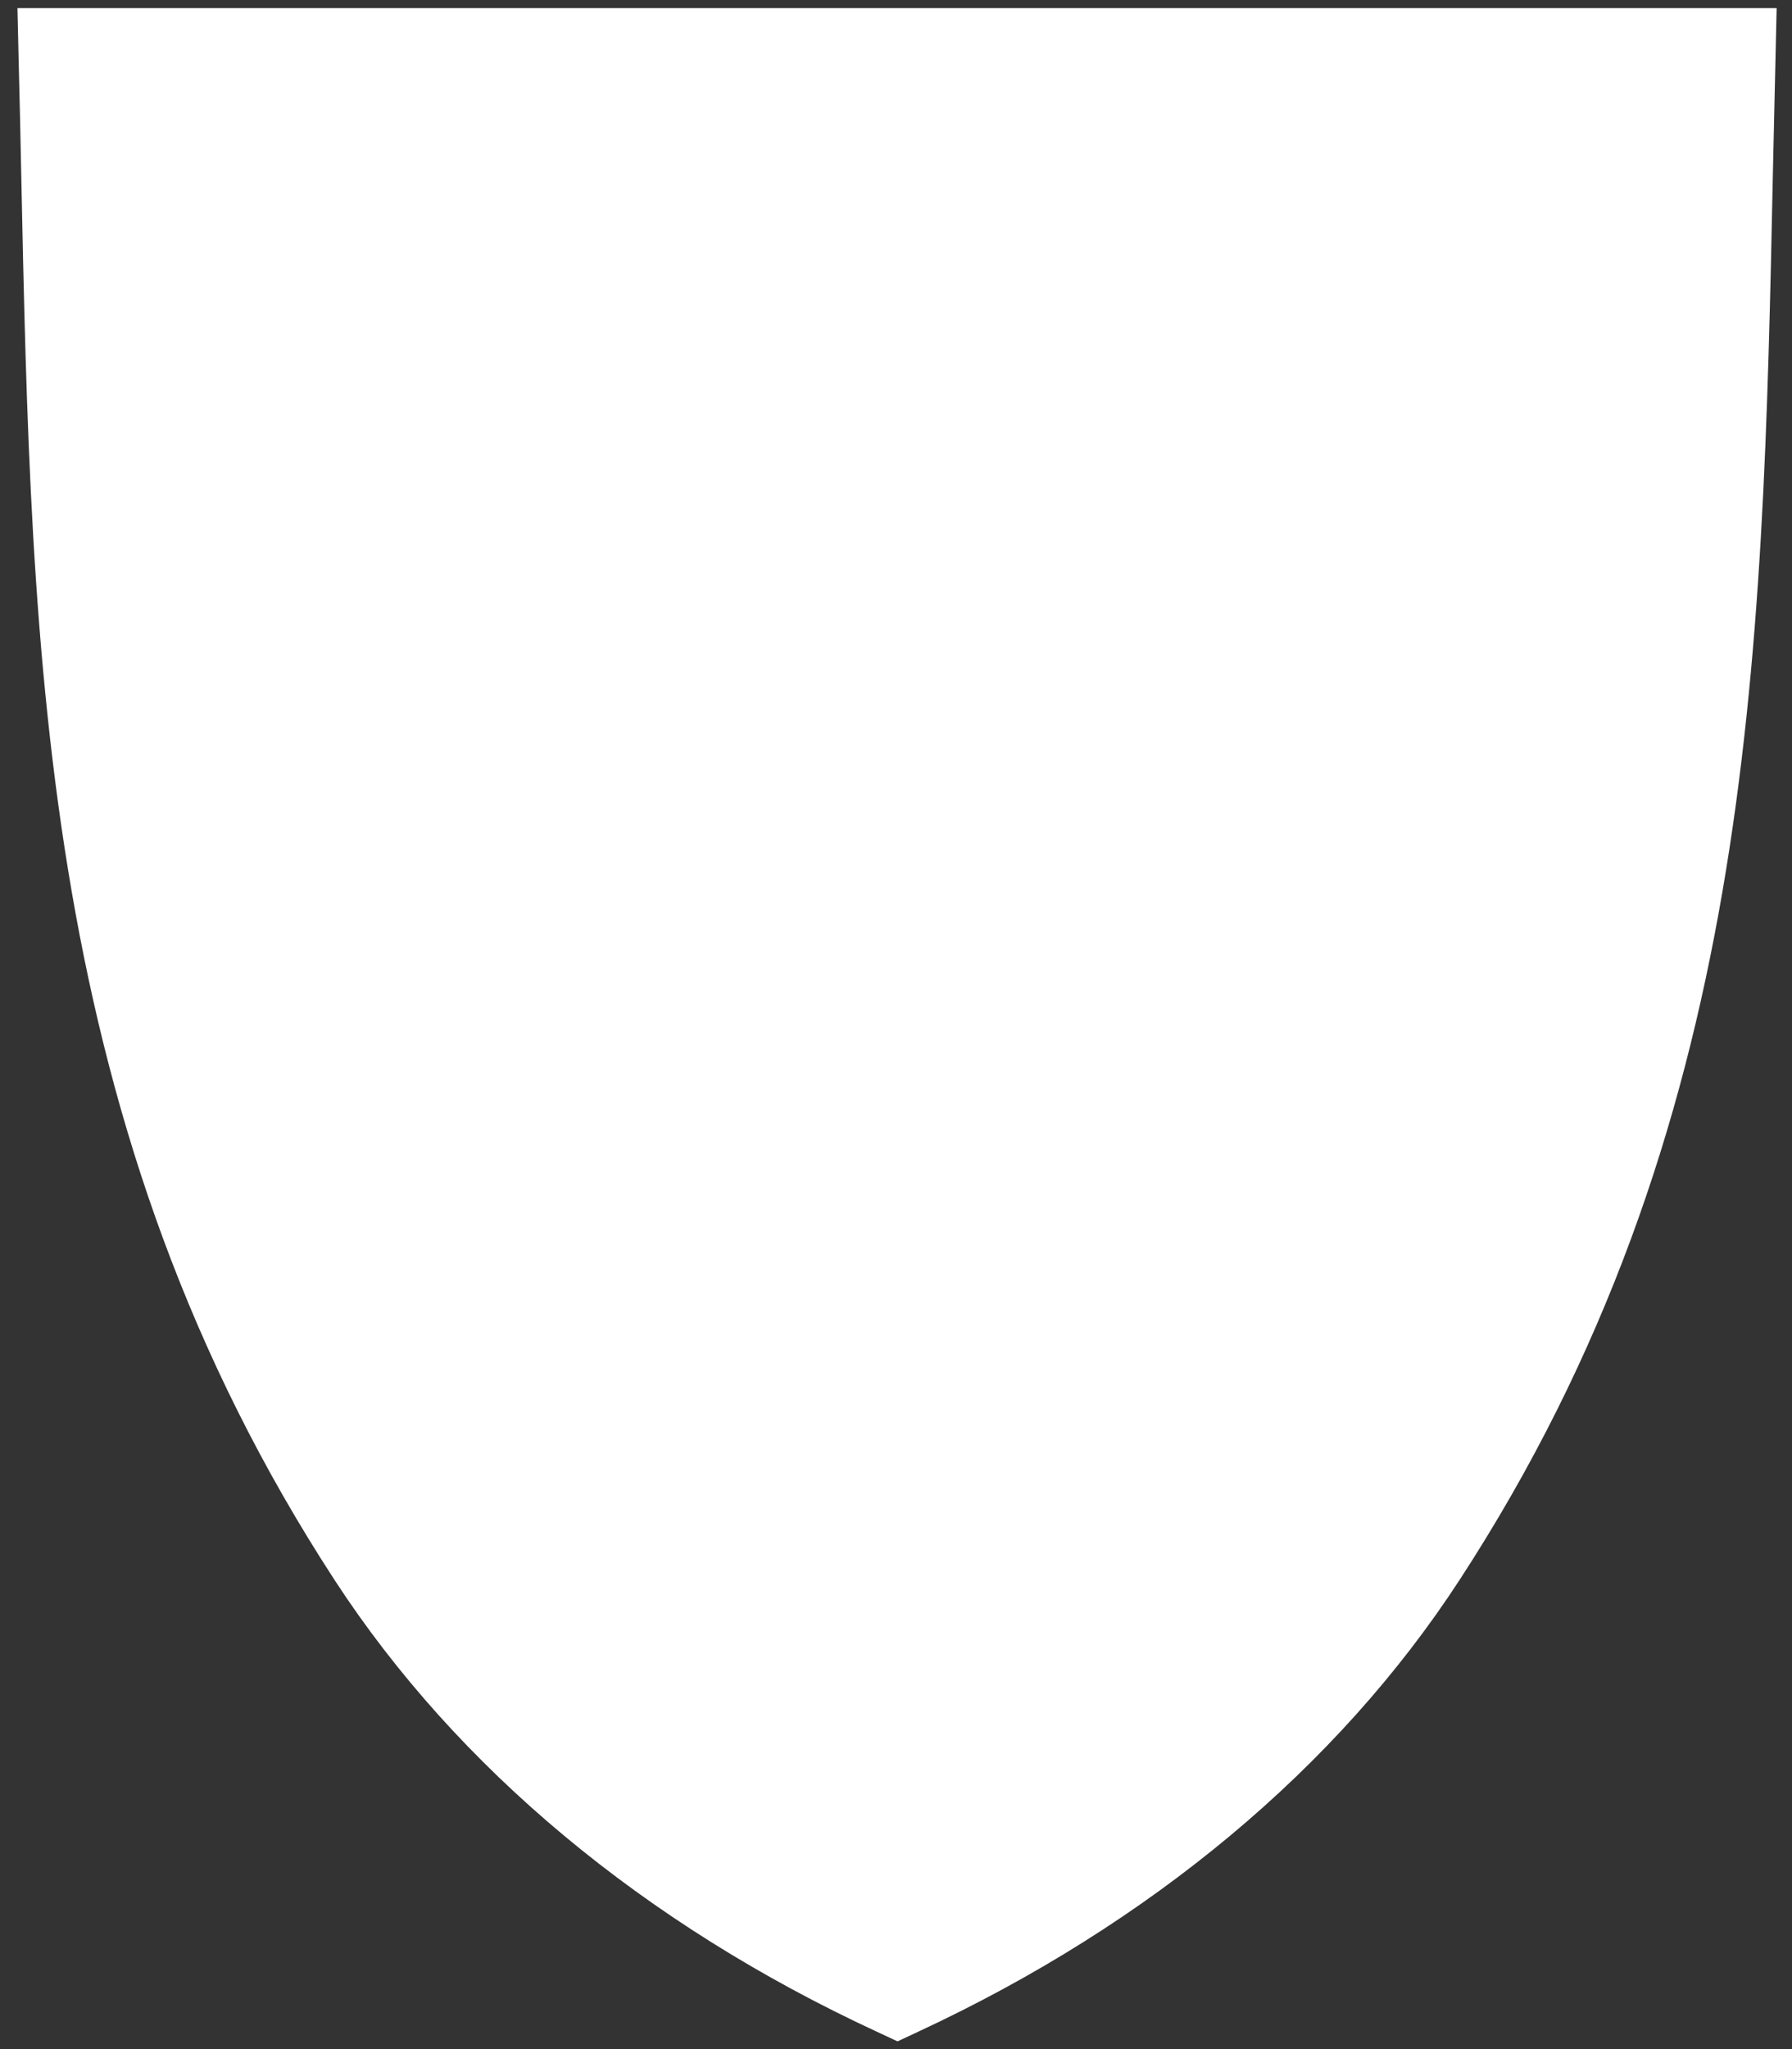 <?xml version="1.0" encoding="UTF-8"?><svg xmlns="http://www.w3.org/2000/svg" xmlns:xlink="http://www.w3.org/1999/xlink" xmlns:avocode="https://avocode.com/" id="SVGDoc685ec9da9b3f1" width="77px" height="88px" version="1.1" viewBox="0 0 77 88" aria-hidden="true"><rect x="0" y="0" width="77" height="88" fill="#333333" stroke="none"/><defs><linearGradient class="cerosgradient" data-cerosgradient="true" id="CerosGradient_id22355b698" gradientUnits="userSpaceOnUse" x1="50%" y1="100%" x2="50%" y2="0%"><stop offset="0%" stop-color="#d1d1d1"/><stop offset="100%" stop-color="#d1d1d1"/></linearGradient><linearGradient/></defs><g><g><path d="M38.57,87.67v0l-0.9,-0.42c-9.98,-4.62 -18.03,-11.32 -23.29,-19.39c-12.61,-19.35 -13.03,-39.34 -13.47,-60.5c-0.03,-1.6 -0.07,-3.21 -0.11,-4.82l-0.05,-2.19v0h75.59v0l-0.05,2.19c-0.04,1.62 -0.07,3.24 -0.11,4.85c-0.44,21.15 -0.86,41.13 -13.47,60.47c-5.25,8.06 -13.29,14.76 -23.25,19.39l-0.9,0.42v0z" fill="#ffffff" fill-opacity="1"/></g></g></svg>